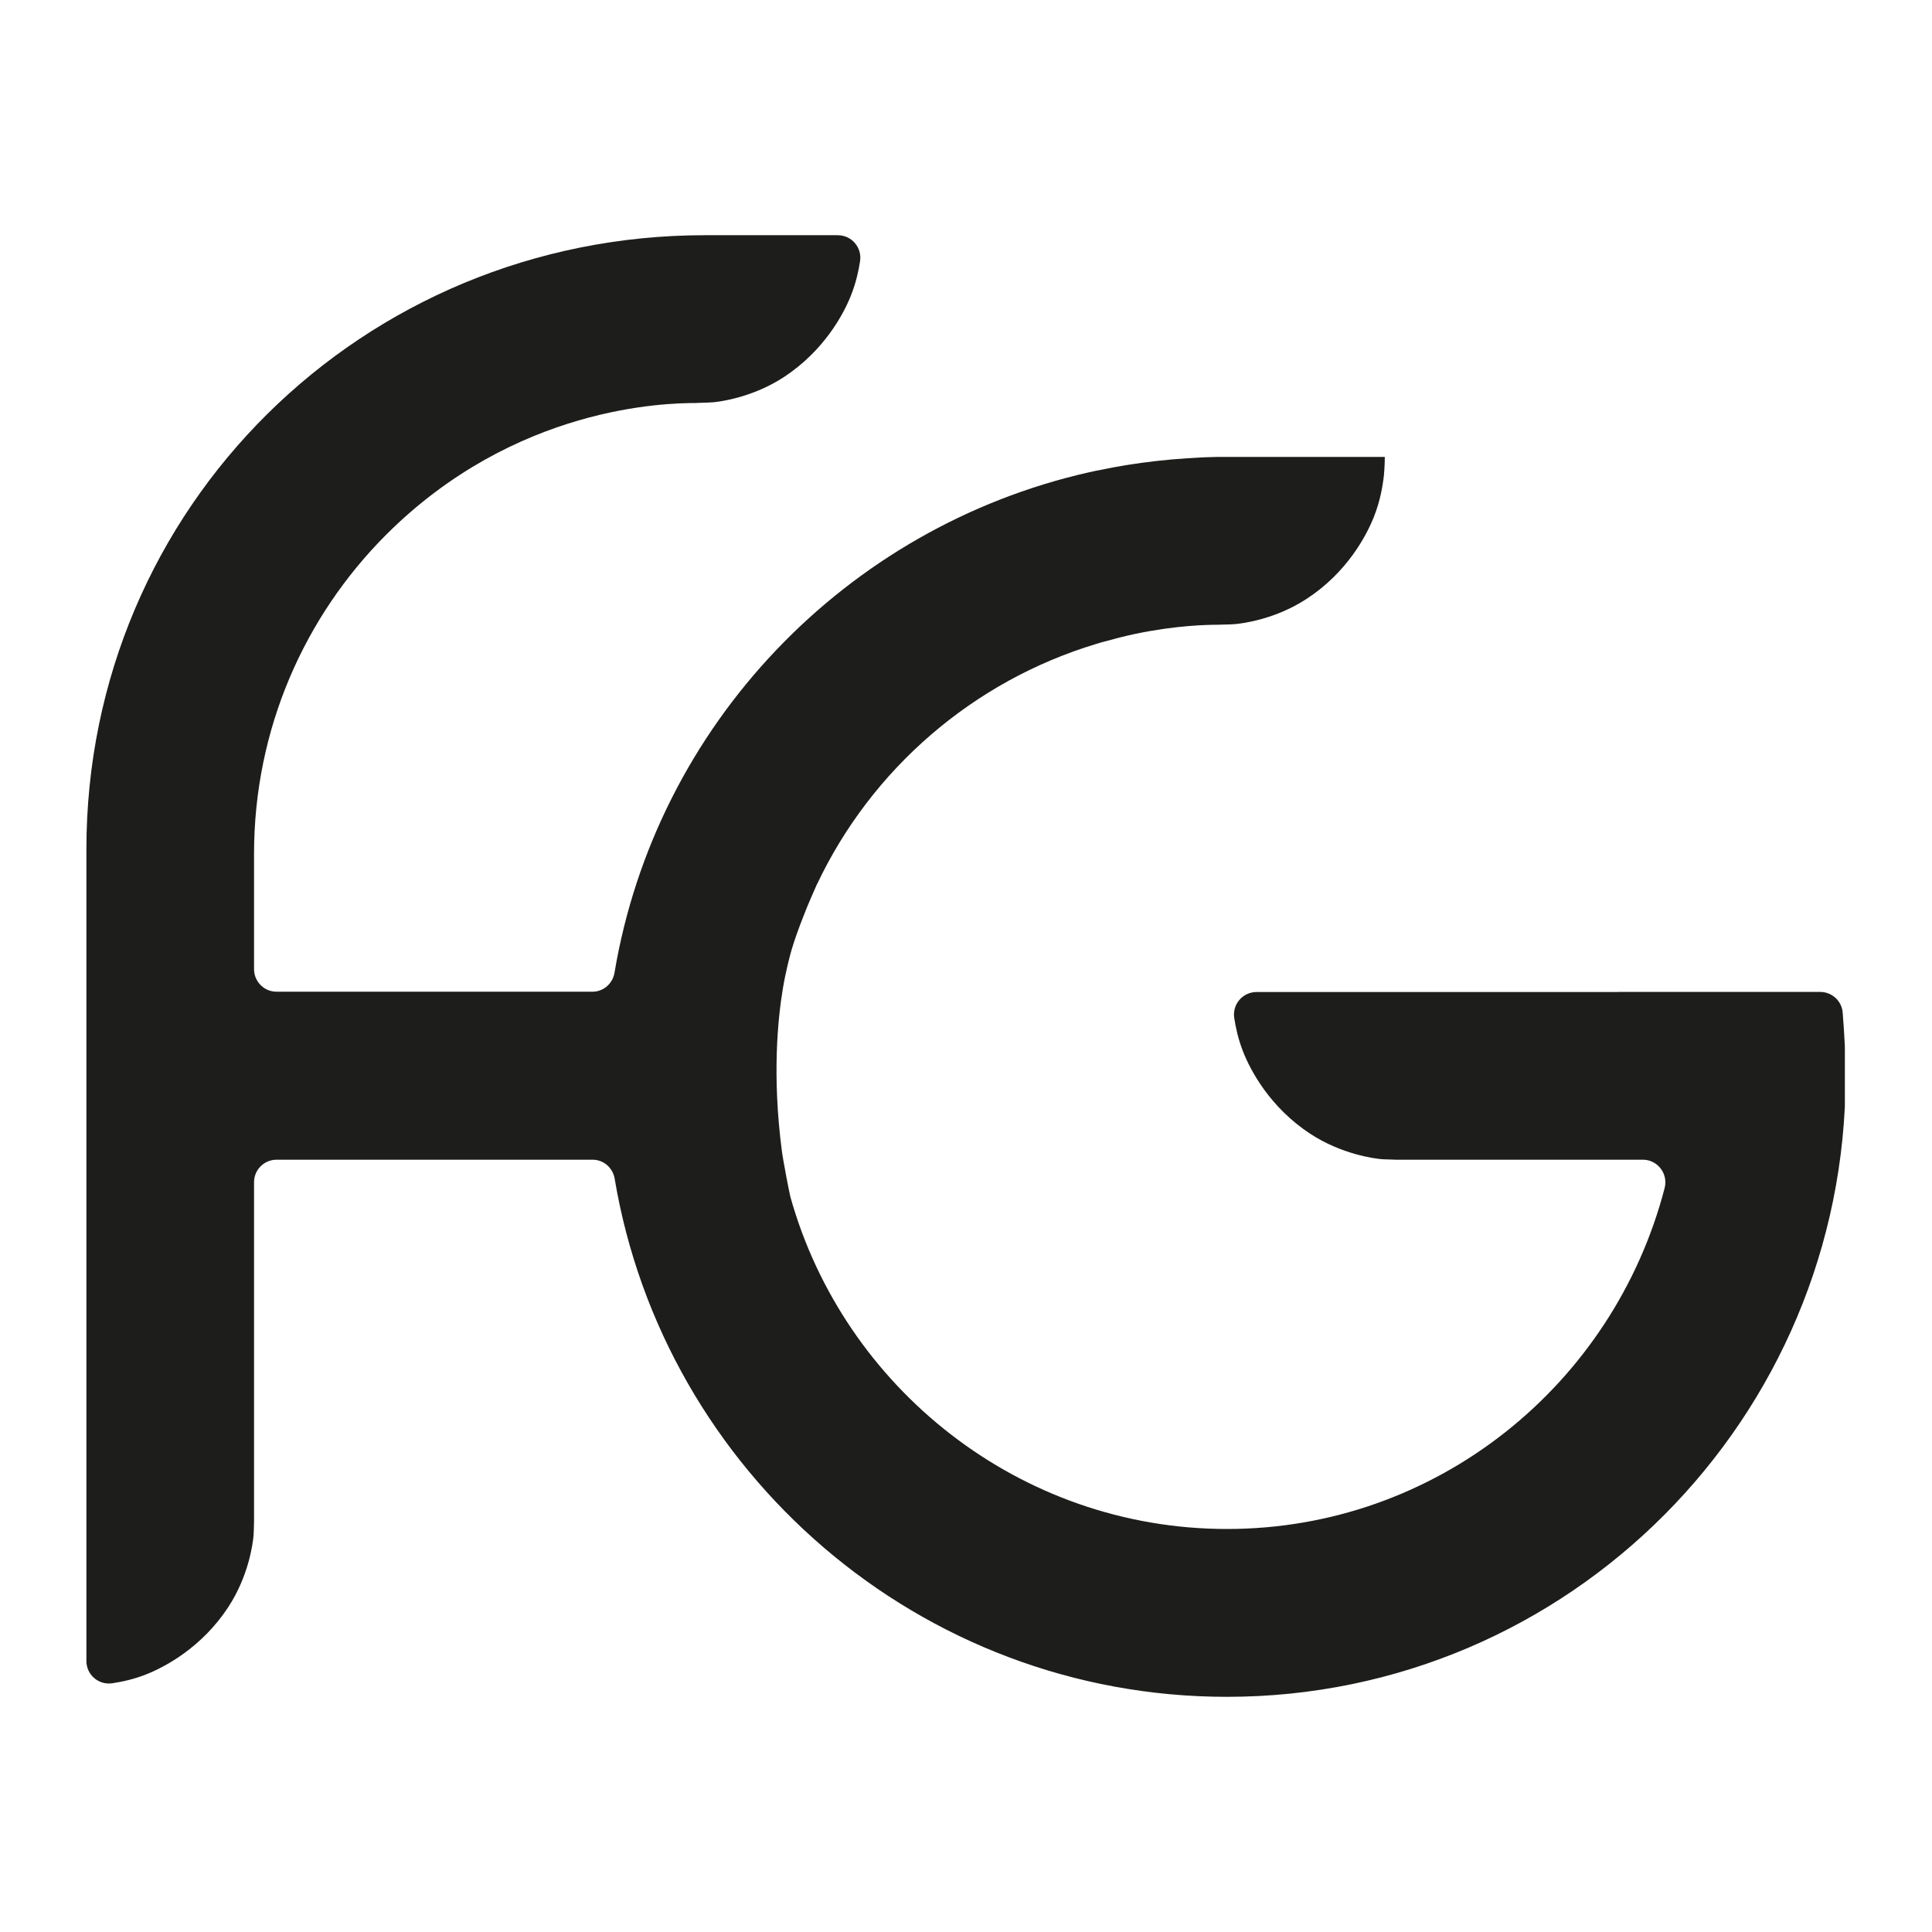 <svg xmlns="http://www.w3.org/2000/svg" xmlns:xlink="http://www.w3.org/1999/xlink" width="256" zoomAndPan="magnify" viewBox="0 0 192 192" height="256" preserveAspectRatio="xMidYMid meet" version="1.0"><defs><clipPath id="38d1ff90cd"><path d="M 8.586 23.375 L 183.91 23.375 L 183.91 169 L 8.586 169 Z M 8.586 23.375 " clip-rule="nonzero"/></clipPath><clipPath id="7e3433b9d6"><path d="M 183.125 100.637 C 183.039 99.477 182.059 98.578 180.895 98.578 L 160.77 98.578 C 160.77 98.578 160.77 98.586 160.77 98.586 L 124.875 98.586 C 123.504 98.586 122.453 99.801 122.656 101.16 C 122.809 102.156 123.066 103.309 123.52 104.465 C 124.277 106.422 126.238 110.066 130.207 112.672 C 133.332 114.715 136.543 115.125 137.27 115.195 C 137.637 115.227 138.383 115.227 138.734 115.25 L 163.352 115.25 C 164.777 115.312 165.789 116.672 165.43 118.066 C 160.355 137.598 142.773 151.949 121.938 151.949 C 101.344 151.949 83.859 137.918 78.551 118.953 C 78.465 118.656 77.812 115.289 77.695 114.332 C 76.727 106.91 77.297 101.238 77.805 98.211 C 78.07 96.613 78.52 94.883 78.668 94.387 C 78.973 93.363 79.395 92.195 79.816 91.129 C 80.086 90.418 80.375 89.723 80.68 89.031 C 80.984 88.32 81.195 87.859 81.195 87.859 L 81.203 87.859 C 86.605 76.449 96.691 67.68 108.969 63.984 C 109.184 63.91 109.379 63.871 109.59 63.801 C 110.668 63.504 111.742 63.223 112.855 62.988 C 116.918 62.141 119.973 62.086 121.156 62.086 C 121.156 62.07 122.32 62.07 122.816 62.016 C 123.535 61.945 126.77 61.539 129.879 59.496 C 133.848 56.902 135.805 53.246 136.566 51.289 C 137.145 49.824 137.41 48.344 137.535 47.211 C 137.605 46.395 137.621 45.762 137.621 45.41 L 122 45.41 C 121.984 45.41 121.969 45.41 121.961 45.41 C 121.953 45.41 121.945 45.41 121.93 45.41 L 121.258 45.41 C 120.957 45.41 120.637 45.41 120.34 45.426 C 119.566 45.441 118.789 45.496 118.016 45.543 C 118 45.543 117.984 45.543 117.969 45.543 C 115.926 45.676 113.91 45.902 111.922 46.223 C 111.922 46.223 111.914 46.223 111.914 46.223 C 111.102 46.355 110.293 46.512 109.488 46.676 C 109.316 46.715 109.137 46.738 108.953 46.777 L 108.211 46.938 C 84.031 52.41 65.207 72.039 61.07 96.66 C 60.891 97.746 59.977 98.555 58.871 98.555 L 27.488 98.555 C 26.25 98.555 25.246 97.551 25.246 96.312 L 25.246 84.859 C 25.246 72.461 30.258 61.273 38.363 53.152 C 51.199 40.32 66.215 40.051 69.199 40.051 C 69.199 40.035 70.367 40.02 70.859 39.98 C 71.582 39.91 74.797 39.504 77.922 37.461 C 81.895 34.844 83.859 31.211 84.609 29.254 C 85.062 28.094 85.324 26.945 85.473 25.949 C 85.676 24.586 84.633 23.375 83.254 23.375 L 70.055 23.375 C 36.055 23.375 8.586 50.398 8.586 84.41 L 8.586 165.066 C 8.586 166.438 9.797 167.484 11.16 167.281 C 12.156 167.133 13.305 166.875 14.465 166.422 C 16.422 165.66 20.062 163.703 22.672 159.734 C 24.723 156.609 25.121 153.398 25.191 152.672 C 25.23 152.301 25.23 151.559 25.246 151.207 L 25.246 117.488 C 25.246 116.25 26.25 115.25 27.488 115.25 L 58.887 115.25 C 59.992 115.25 60.906 116.055 61.086 117.145 C 65.98 146.297 91.398 168.629 121.93 168.629 C 155.93 168.629 183.414 140.918 183.414 106.918 C 183.414 104.891 183.289 102.734 183.125 100.645 " clip-rule="nonzero"/></clipPath><clipPath id="563a191f79"><path d="M 0.586 0.375 L 175.602 0.375 L 175.602 145.719 L 0.586 145.719 Z M 0.586 0.375 " clip-rule="nonzero"/></clipPath><clipPath id="333924267a"><path d="M 175.125 77.637 C 175.039 76.477 174.059 75.578 172.895 75.578 L 152.77 75.578 C 152.77 75.578 152.77 75.586 152.77 75.586 L 116.875 75.586 C 115.504 75.586 114.453 76.801 114.656 78.16 C 114.809 79.156 115.066 80.309 115.52 81.465 C 116.277 83.422 118.238 87.066 122.207 89.672 C 125.332 91.715 128.543 92.125 129.27 92.195 C 129.637 92.227 130.383 92.227 130.734 92.25 L 155.352 92.25 C 156.777 92.312 157.789 93.672 157.43 95.066 C 152.355 114.598 134.773 128.949 113.938 128.949 C 93.344 128.949 75.859 114.918 70.551 95.953 C 70.465 95.656 69.812 92.289 69.695 91.332 C 68.727 83.91 69.297 78.238 69.805 75.211 C 70.07 73.613 70.52 71.883 70.668 71.387 C 70.973 70.363 71.395 69.195 71.816 68.129 C 72.086 67.418 72.375 66.723 72.68 66.031 C 72.984 65.32 73.195 64.859 73.195 64.859 L 73.203 64.859 C 78.605 53.449 88.691 44.68 100.969 40.984 C 101.184 40.91 101.379 40.871 101.59 40.801 C 102.668 40.504 103.742 40.223 104.855 39.988 C 108.918 39.141 111.973 39.086 113.156 39.086 C 113.156 39.07 114.32 39.07 114.816 39.016 C 115.535 38.945 118.77 38.539 121.879 36.496 C 125.848 33.902 127.805 30.246 128.566 28.289 C 129.145 26.824 129.41 25.344 129.535 24.211 C 129.605 23.395 129.621 22.762 129.621 22.41 L 114 22.41 C 113.984 22.41 113.969 22.41 113.961 22.41 C 113.953 22.41 113.945 22.41 113.93 22.41 L 113.258 22.41 C 112.957 22.41 112.637 22.41 112.34 22.426 C 111.566 22.441 110.789 22.496 110.016 22.543 C 110 22.543 109.984 22.543 109.969 22.543 C 107.926 22.676 105.91 22.902 103.922 23.223 C 103.922 23.223 103.914 23.223 103.914 23.223 C 103.102 23.355 102.293 23.512 101.488 23.676 C 101.316 23.715 101.137 23.738 100.953 23.777 L 100.211 23.938 C 76.031 29.41 57.207 49.039 53.07 73.66 C 52.891 74.746 51.977 75.555 50.871 75.555 L 19.488 75.555 C 18.25 75.555 17.246 74.551 17.246 73.312 L 17.246 61.859 C 17.246 49.461 22.258 38.273 30.363 30.152 C 43.199 17.32 58.215 17.051 61.199 17.051 C 61.199 17.035 62.367 17.02 62.859 16.98 C 63.582 16.91 66.797 16.504 69.922 14.461 C 73.895 11.844 75.859 8.211 76.609 6.254 C 77.062 5.094 77.324 3.945 77.473 2.949 C 77.676 1.586 76.633 0.375 75.254 0.375 L 62.055 0.375 C 28.055 0.375 0.586 27.398 0.586 61.41 L 0.586 142.066 C 0.586 143.438 1.797 144.484 3.16 144.281 C 4.156 144.133 5.305 143.875 6.465 143.422 C 8.422 142.66 12.062 140.703 14.672 136.734 C 16.723 133.609 17.121 130.398 17.191 129.672 C 17.23 129.301 17.23 128.559 17.246 128.207 L 17.246 94.488 C 17.246 93.25 18.25 92.25 19.488 92.25 L 50.887 92.25 C 51.992 92.25 52.906 93.055 53.086 94.145 C 57.98 123.297 83.398 145.629 113.93 145.629 C 147.93 145.629 175.414 117.918 175.414 83.918 C 175.414 81.891 175.289 79.734 175.125 77.645 " clip-rule="nonzero"/></clipPath><clipPath id="7e50b32cd2"><rect x="0" width="176" y="0" height="146"/></clipPath></defs><g clip-path="url(#38d1ff90cd)"><g clip-path="url(#7e3433b9d6)"><g transform="matrix(1, 0, 0, 1, 8, 23)"><g clip-path="url(#7e50b32cd2)"><g clip-path="url(#563a191f79)"><g clip-path="url(#333924267a)"><path fill="#1d1d1b" d="M 0.586 0.375 L 175.34 0.375 L 175.34 145.625 L 0.586 145.625 Z M 0.586 0.375 " fill-opacity="1" fill-rule="nonzero"/></g></g></g></g></g></g></svg>